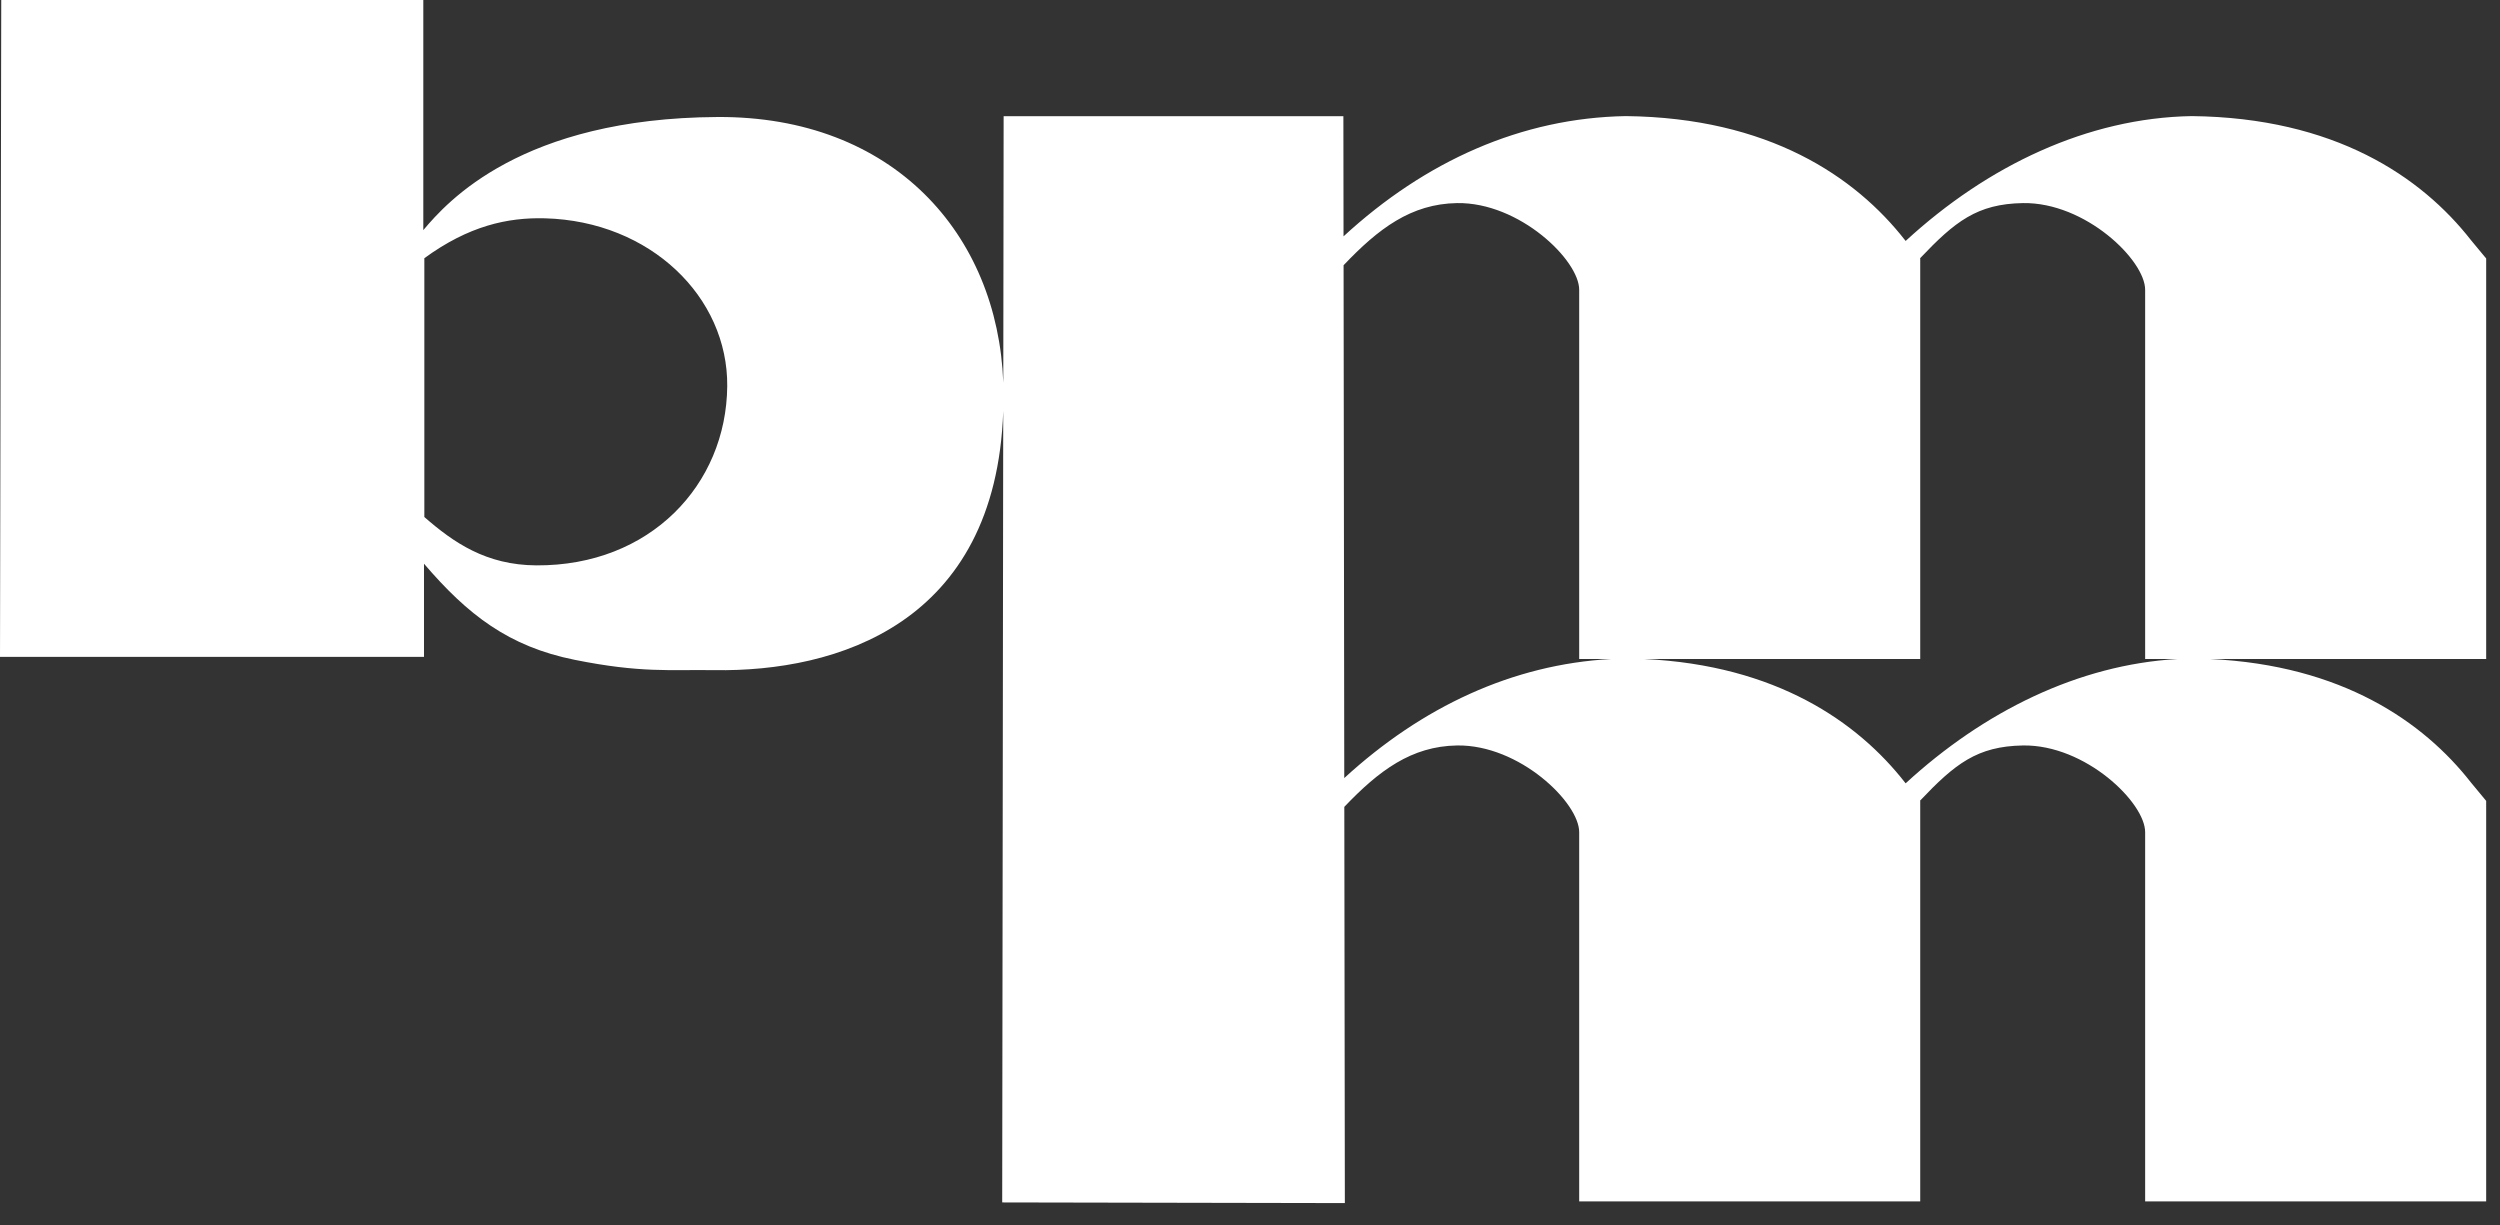 <svg viewBox="0 0 102 50" xmlns="http://www.w3.org/2000/svg" fill-rule="evenodd" clip-rule="evenodd" stroke-linejoin="round" stroke-miterlimit="1.414"><rect x="0" y="0" width="102" height="50" fill="#333333" stroke="none"/><path d="M54.818 10.822l.028 20.923c3.175-2.913 6.874-4.636 10.878-4.857h-1.293V11.831c.011-1.209-2.439-3.586-4.986-3.545-1.871.031-3.203 1.037-4.627 2.536zm22.933 21.137c3.186-2.931 7.05-4.839 11.085-5.071h-1.314V11.831c.011-1.209-2.439-3.586-4.986-3.545-1.871.031-2.776.754-4.198 2.252l.007.008v16.342H67.092c5.372.255 8.692 2.556 10.635 5.043l.024.028zM17.313 10.535v10.559c1.194 1.042 2.52 1.962 4.571 1.973 4.639.026 7.752-3.286 7.787-7.311.032-3.638-3.136-6.732-7.434-6.849-1.529-.041-3.115.307-4.924 1.628zM54.848 32.92l.022 16.166-13.98-.027.042-32.288c-.3 8.711-6.821 10.645-11.782 10.571-1.832-.027-2.989.124-5.701-.421-2.692-.54-4.368-1.838-6.15-3.922V26.8H0L.051 0h17.22v9.389c.973-1.157 4.002-4.569 12-4.615 7.158-.041 11.438 4.767 11.663 10.842l.014-10.875H54.81l.006 4.902c3.342-3.077 7.269-4.835 11.52-4.906 5.819.065 9.358 2.463 11.391 5.065l.024.028c3.341-3.074 7.428-5.022 11.676-5.093 5.819.065 9.358 2.463 11.392 5.065l.617.744v16.342H90.184c5.371.255 8.691 2.556 10.635 5.043l.617.745v16.341H87.522V33.96c.011-1.209-2.439-3.586-4.986-3.545-1.871.031-2.776.754-4.198 2.252l.007.009v16.341H64.431V33.96c.011-1.209-2.439-3.586-4.986-3.545-1.858.031-3.185 1.023-4.597 2.505z" fill="#fff"/></svg>
